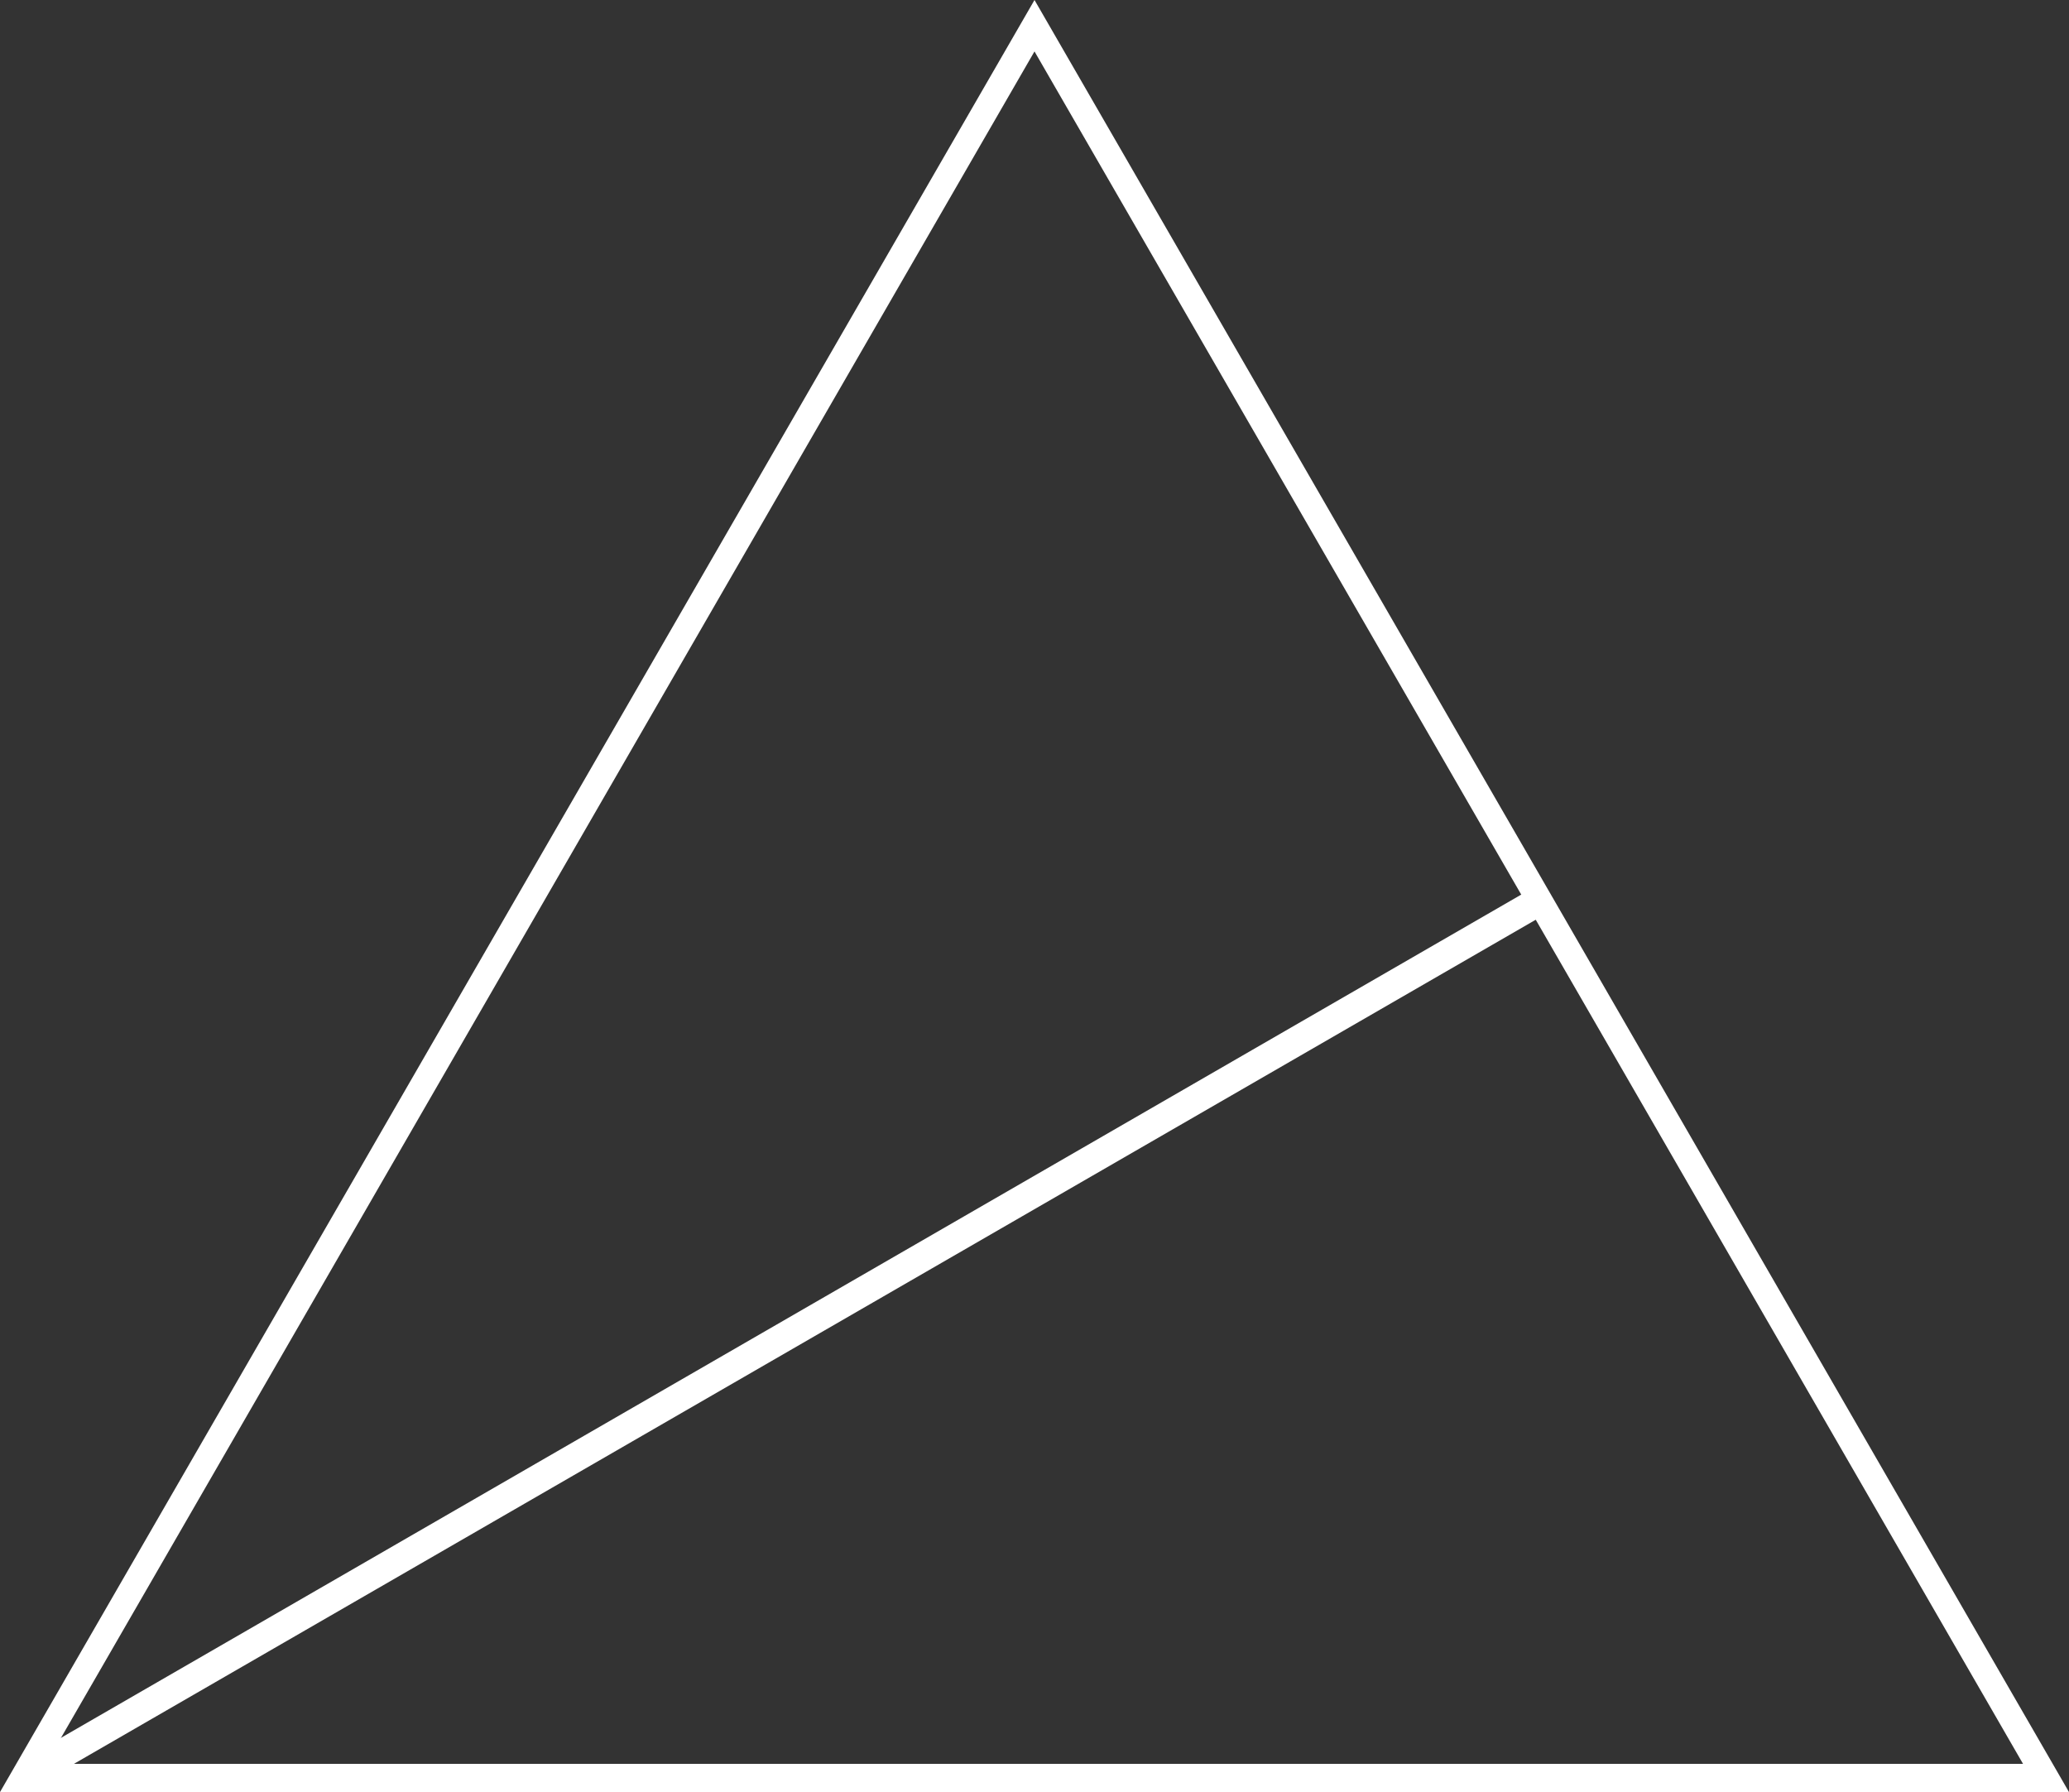<?xml version="1.0" encoding="UTF-8" standalone="no"?>
<!-- Generator: Adobe Illustrator 13.0.1, SVG Export Plug-In . SVG Version: 6.00 Build 14948)  -->

<svg
    xmlns:dc="http://purl.org/dc/elements/1.1/"
    xmlns:cc="http://creativecommons.org/ns#"
    xmlns:rdf="http://www.w3.org/1999/02/22-rdf-syntax-ns#"
    xmlns:svg="http://www.w3.org/2000/svg"
    xmlns="http://www.w3.org/2000/svg"
    xmlns:sodipodi="http://sodipodi.sourceforge.net/DTD/sodipodi-0.dtd"
    xmlns:inkscape="http://www.inkscape.org/namespaces/inkscape"
    version="1.1"
    id="_0.G-MPOAOF------X"
    x="0px"
    y="0px"
    width="356.516"
    height="308.753"
    viewBox="0 0 356.516 308.753"
    enable-background="new 0 0 400 400"
    xml:space="preserve"
    inkscape:version="0.48.2 r9819"
    sodipodi:docname="g-gpdpor------x.svg">
    <rect x="0" y="0" width="356.516" height="308.753" fill="#333333" stroke="none"/>
    <defs
        id="defs9"/>
    <sodipodi:namedview
        pagecolor="#ffffff"
        bordercolor="#666666"
        borderopacity="1"
        objecttolerance="10"
        gridtolerance="10"
        guidetolerance="10"
        inkscape:pageopacity="0"
        inkscape:pageshadow="2"
        inkscape:window-width="640"
        inkscape:window-height="480"
        id="namedview7"
        showgrid="false"
        inkscape:zoom="0.59"
        inkscape:cx="178.758"
        inkscape:cy="154.268"
        inkscape:window-x="0"
        inkscape:window-y="0"
        inkscape:window-maximized="0"
        inkscape:current-layer="_0.G-MPOAOF------X"/>
    <path
        d="M 267.387,154.376 178.258,0 89.129,154.376 0,308.753 H 178.258 356.516 L 267.387,154.376 z M 7.923,303.889 93.09,156.375 178.258,8.861 263.425,156.376 348.593,303.89 H 178.258 7.923 l 0,-10e-4 z"
        id="path3"
        style="fill:#ffffff"
        inkscape:connector-curvature="0"/>
    <rect
        x="-269.553"
        y="-146.546"
        transform="matrix(-0.5,-0.866,0.866,-0.5,0,0)"
        width="5"
        height="298.225"
        id="rect5"
        style="fill:#ffffff"/>
</svg>